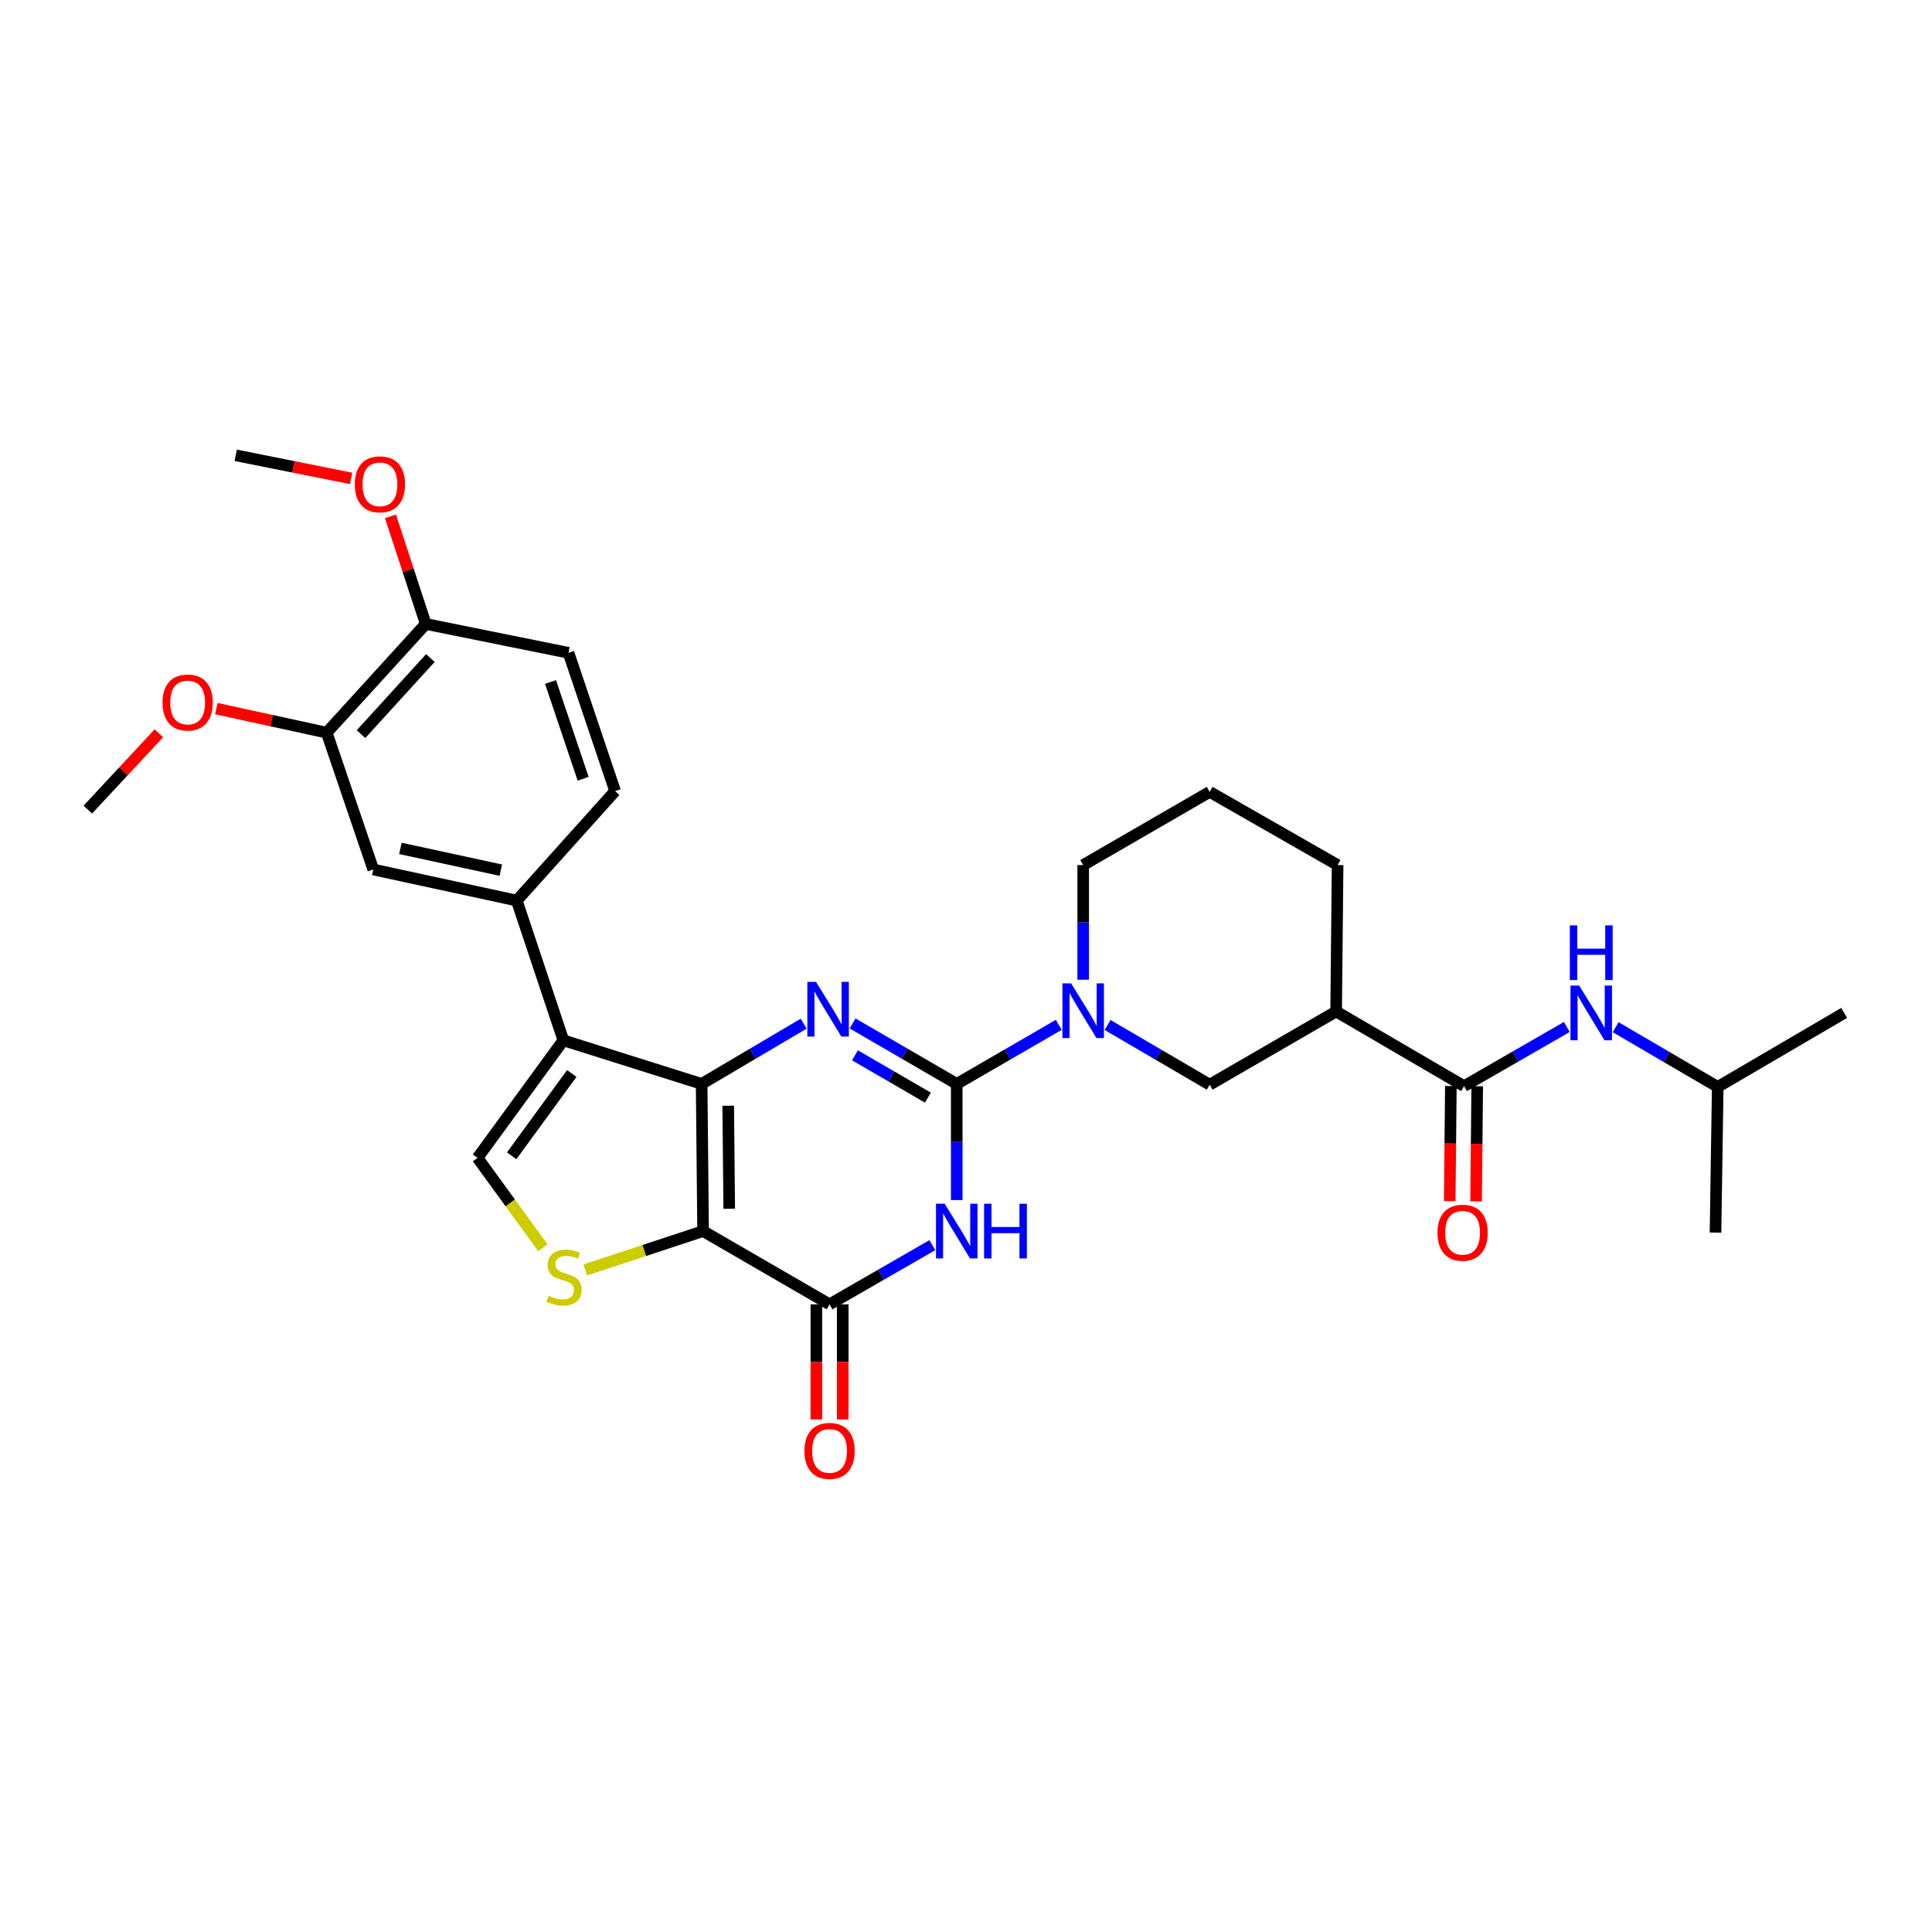 <?xml version='1.0' encoding='iso-8859-1'?>
<svg version='1.1' baseProfile='full'
              xmlns='http://www.w3.org/2000/svg'
                      xmlns:rdkit='http://www.rdkit.org/xml'
                      xmlns:xlink='http://www.w3.org/1999/xlink'
                  xml:space='preserve'
width='1000px' height='1000px' viewBox='0 0 1000 1000'>
<!-- END OF HEADER -->
<rect style='opacity:1.0;fill:#FFFFFF;stroke:none' width='1000' height='1000' x='0' y='0'> </rect>
<path class='bond-0' d='M 363.166,561.029 L 363.917,637.211' style='fill:none;fill-rule:evenodd;stroke:#000000;stroke-width:6px;stroke-linecap:butt;stroke-linejoin:miter;stroke-opacity:1' />
<path class='bond-0' d='M 376.922,572.322 L 377.447,625.65' style='fill:none;fill-rule:evenodd;stroke:#000000;stroke-width:6px;stroke-linecap:butt;stroke-linejoin:miter;stroke-opacity:1' />
<path class='bond-2' d='M 363.166,561.029 L 389.575,545.437' style='fill:none;fill-rule:evenodd;stroke:#000000;stroke-width:6px;stroke-linecap:butt;stroke-linejoin:miter;stroke-opacity:1' />
<path class='bond-2' d='M 389.575,545.437 L 415.983,529.845' style='fill:none;fill-rule:evenodd;stroke:#0000FF;stroke-width:6px;stroke-linecap:butt;stroke-linejoin:miter;stroke-opacity:1' />
<path class='bond-4' d='M 363.166,561.029 L 291.593,538.465' style='fill:none;fill-rule:evenodd;stroke:#000000;stroke-width:6px;stroke-linecap:butt;stroke-linejoin:miter;stroke-opacity:1' />
<path class='bond-5' d='M 363.917,637.211 L 429.374,675.124' style='fill:none;fill-rule:evenodd;stroke:#000000;stroke-width:6px;stroke-linecap:butt;stroke-linejoin:miter;stroke-opacity:1' />
<path class='bond-6' d='M 363.917,637.211 L 333.431,647.27' style='fill:none;fill-rule:evenodd;stroke:#000000;stroke-width:6px;stroke-linecap:butt;stroke-linejoin:miter;stroke-opacity:1' />
<path class='bond-6' d='M 333.431,647.27 L 302.946,657.329' style='fill:none;fill-rule:evenodd;stroke:#CCCC00;stroke-width:6px;stroke-linecap:butt;stroke-linejoin:miter;stroke-opacity:1' />
<path class='bond-1' d='M 495.21,561.029 L 468.249,545.381' style='fill:none;fill-rule:evenodd;stroke:#000000;stroke-width:6px;stroke-linecap:butt;stroke-linejoin:miter;stroke-opacity:1' />
<path class='bond-1' d='M 468.249,545.381 L 441.288,529.732' style='fill:none;fill-rule:evenodd;stroke:#0000FF;stroke-width:6px;stroke-linecap:butt;stroke-linejoin:miter;stroke-opacity:1' />
<path class='bond-1' d='M 480.273,568.134 L 461.4,557.18' style='fill:none;fill-rule:evenodd;stroke:#000000;stroke-width:6px;stroke-linecap:butt;stroke-linejoin:miter;stroke-opacity:1' />
<path class='bond-1' d='M 461.4,557.18 L 442.528,546.226' style='fill:none;fill-rule:evenodd;stroke:#0000FF;stroke-width:6px;stroke-linecap:butt;stroke-linejoin:miter;stroke-opacity:1' />
<path class='bond-3' d='M 495.21,561.029 L 495.21,591.088' style='fill:none;fill-rule:evenodd;stroke:#000000;stroke-width:6px;stroke-linecap:butt;stroke-linejoin:miter;stroke-opacity:1' />
<path class='bond-3' d='M 495.21,591.088 L 495.21,621.147' style='fill:none;fill-rule:evenodd;stroke:#0000FF;stroke-width:6px;stroke-linecap:butt;stroke-linejoin:miter;stroke-opacity:1' />
<path class='bond-7' d='M 495.21,561.029 L 521.615,545.744' style='fill:none;fill-rule:evenodd;stroke:#000000;stroke-width:6px;stroke-linecap:butt;stroke-linejoin:miter;stroke-opacity:1' />
<path class='bond-7' d='M 521.615,545.744 L 548.021,530.458' style='fill:none;fill-rule:evenodd;stroke:#0000FF;stroke-width:6px;stroke-linecap:butt;stroke-linejoin:miter;stroke-opacity:1' />
<path class='bond-32' d='M 482.57,644.49 L 455.972,659.807' style='fill:none;fill-rule:evenodd;stroke:#0000FF;stroke-width:6px;stroke-linecap:butt;stroke-linejoin:miter;stroke-opacity:1' />
<path class='bond-32' d='M 455.972,659.807 L 429.374,675.124' style='fill:none;fill-rule:evenodd;stroke:#000000;stroke-width:6px;stroke-linecap:butt;stroke-linejoin:miter;stroke-opacity:1' />
<path class='bond-8' d='M 291.593,538.465 L 247.169,599.314' style='fill:none;fill-rule:evenodd;stroke:#000000;stroke-width:6px;stroke-linecap:butt;stroke-linejoin:miter;stroke-opacity:1' />
<path class='bond-8' d='M 295.948,555.637 L 264.852,598.231' style='fill:none;fill-rule:evenodd;stroke:#000000;stroke-width:6px;stroke-linecap:butt;stroke-linejoin:miter;stroke-opacity:1' />
<path class='bond-11' d='M 291.593,538.465 L 267.467,466.133' style='fill:none;fill-rule:evenodd;stroke:#000000;stroke-width:6px;stroke-linecap:butt;stroke-linejoin:miter;stroke-opacity:1' />
<path class='bond-16' d='M 422.552,675.124 L 422.552,704.907' style='fill:none;fill-rule:evenodd;stroke:#000000;stroke-width:6px;stroke-linecap:butt;stroke-linejoin:miter;stroke-opacity:1' />
<path class='bond-16' d='M 422.552,704.907 L 422.552,734.69' style='fill:none;fill-rule:evenodd;stroke:#FF0000;stroke-width:6px;stroke-linecap:butt;stroke-linejoin:miter;stroke-opacity:1' />
<path class='bond-16' d='M 436.195,675.124 L 436.195,704.907' style='fill:none;fill-rule:evenodd;stroke:#000000;stroke-width:6px;stroke-linecap:butt;stroke-linejoin:miter;stroke-opacity:1' />
<path class='bond-16' d='M 436.195,704.907 L 436.195,734.69' style='fill:none;fill-rule:evenodd;stroke:#FF0000;stroke-width:6px;stroke-linecap:butt;stroke-linejoin:miter;stroke-opacity:1' />
<path class='bond-31' d='M 280.987,645.838 L 264.078,622.576' style='fill:none;fill-rule:evenodd;stroke:#CCCC00;stroke-width:6px;stroke-linecap:butt;stroke-linejoin:miter;stroke-opacity:1' />
<path class='bond-31' d='M 264.078,622.576 L 247.169,599.314' style='fill:none;fill-rule:evenodd;stroke:#000000;stroke-width:6px;stroke-linecap:butt;stroke-linejoin:miter;stroke-opacity:1' />
<path class='bond-12' d='M 573.288,530.534 L 599.713,545.983' style='fill:none;fill-rule:evenodd;stroke:#0000FF;stroke-width:6px;stroke-linecap:butt;stroke-linejoin:miter;stroke-opacity:1' />
<path class='bond-12' d='M 599.713,545.983 L 626.139,561.431' style='fill:none;fill-rule:evenodd;stroke:#000000;stroke-width:6px;stroke-linecap:butt;stroke-linejoin:miter;stroke-opacity:1' />
<path class='bond-21' d='M 560.652,507.102 L 560.652,477.427' style='fill:none;fill-rule:evenodd;stroke:#0000FF;stroke-width:6px;stroke-linecap:butt;stroke-linejoin:miter;stroke-opacity:1' />
<path class='bond-21' d='M 560.652,477.427 L 560.652,447.753' style='fill:none;fill-rule:evenodd;stroke:#000000;stroke-width:6px;stroke-linecap:butt;stroke-linejoin:miter;stroke-opacity:1' />
<path class='bond-9' d='M 757.788,562.181 L 691.581,523.533' style='fill:none;fill-rule:evenodd;stroke:#000000;stroke-width:6px;stroke-linecap:butt;stroke-linejoin:miter;stroke-opacity:1' />
<path class='bond-13' d='M 757.788,562.181 L 784.386,546.87' style='fill:none;fill-rule:evenodd;stroke:#000000;stroke-width:6px;stroke-linecap:butt;stroke-linejoin:miter;stroke-opacity:1' />
<path class='bond-13' d='M 784.386,546.87 L 810.985,531.559' style='fill:none;fill-rule:evenodd;stroke:#0000FF;stroke-width:6px;stroke-linecap:butt;stroke-linejoin:miter;stroke-opacity:1' />
<path class='bond-17' d='M 750.967,562.113 L 750.669,591.903' style='fill:none;fill-rule:evenodd;stroke:#000000;stroke-width:6px;stroke-linecap:butt;stroke-linejoin:miter;stroke-opacity:1' />
<path class='bond-17' d='M 750.669,591.903 L 750.371,621.694' style='fill:none;fill-rule:evenodd;stroke:#FF0000;stroke-width:6px;stroke-linecap:butt;stroke-linejoin:miter;stroke-opacity:1' />
<path class='bond-17' d='M 764.609,562.25 L 764.311,592.04' style='fill:none;fill-rule:evenodd;stroke:#000000;stroke-width:6px;stroke-linecap:butt;stroke-linejoin:miter;stroke-opacity:1' />
<path class='bond-17' d='M 764.311,592.04 L 764.013,621.83' style='fill:none;fill-rule:evenodd;stroke:#FF0000;stroke-width:6px;stroke-linecap:butt;stroke-linejoin:miter;stroke-opacity:1' />
<path class='bond-10' d='M 691.581,523.533 L 626.139,561.431' style='fill:none;fill-rule:evenodd;stroke:#000000;stroke-width:6px;stroke-linecap:butt;stroke-linejoin:miter;stroke-opacity:1' />
<path class='bond-34' d='M 691.581,523.533 L 692.346,447.753' style='fill:none;fill-rule:evenodd;stroke:#000000;stroke-width:6px;stroke-linecap:butt;stroke-linejoin:miter;stroke-opacity:1' />
<path class='bond-14' d='M 267.467,466.133 L 193.21,450.05' style='fill:none;fill-rule:evenodd;stroke:#000000;stroke-width:6px;stroke-linecap:butt;stroke-linejoin:miter;stroke-opacity:1' />
<path class='bond-14' d='M 259.217,450.387 L 207.237,439.128' style='fill:none;fill-rule:evenodd;stroke:#000000;stroke-width:6px;stroke-linecap:butt;stroke-linejoin:miter;stroke-opacity:1' />
<path class='bond-19' d='M 267.467,466.133 L 318.379,409.469' style='fill:none;fill-rule:evenodd;stroke:#000000;stroke-width:6px;stroke-linecap:butt;stroke-linejoin:miter;stroke-opacity:1' />
<path class='bond-25' d='M 836.26,531.676 L 862.678,547.129' style='fill:none;fill-rule:evenodd;stroke:#0000FF;stroke-width:6px;stroke-linecap:butt;stroke-linejoin:miter;stroke-opacity:1' />
<path class='bond-25' d='M 862.678,547.129 L 889.096,562.583' style='fill:none;fill-rule:evenodd;stroke:#000000;stroke-width:6px;stroke-linecap:butt;stroke-linejoin:miter;stroke-opacity:1' />
<path class='bond-15' d='M 193.21,450.05 L 169.092,379.226' style='fill:none;fill-rule:evenodd;stroke:#000000;stroke-width:6px;stroke-linecap:butt;stroke-linejoin:miter;stroke-opacity:1' />
<path class='bond-22' d='M 169.092,379.226 L 140.533,373.002' style='fill:none;fill-rule:evenodd;stroke:#000000;stroke-width:6px;stroke-linecap:butt;stroke-linejoin:miter;stroke-opacity:1' />
<path class='bond-22' d='M 140.533,373.002 L 111.973,366.779' style='fill:none;fill-rule:evenodd;stroke:#FF0000;stroke-width:6px;stroke-linecap:butt;stroke-linejoin:miter;stroke-opacity:1' />
<path class='bond-33' d='M 169.092,379.226 L 220.368,322.963' style='fill:none;fill-rule:evenodd;stroke:#000000;stroke-width:6px;stroke-linecap:butt;stroke-linejoin:miter;stroke-opacity:1' />
<path class='bond-33' d='M 186.867,379.977 L 222.76,340.593' style='fill:none;fill-rule:evenodd;stroke:#000000;stroke-width:6px;stroke-linecap:butt;stroke-linejoin:miter;stroke-opacity:1' />
<path class='bond-18' d='M 220.368,322.963 L 294.261,337.895' style='fill:none;fill-rule:evenodd;stroke:#000000;stroke-width:6px;stroke-linecap:butt;stroke-linejoin:miter;stroke-opacity:1' />
<path class='bond-24' d='M 220.368,322.963 L 211.237,295.114' style='fill:none;fill-rule:evenodd;stroke:#000000;stroke-width:6px;stroke-linecap:butt;stroke-linejoin:miter;stroke-opacity:1' />
<path class='bond-24' d='M 211.237,295.114 L 202.107,267.265' style='fill:none;fill-rule:evenodd;stroke:#FF0000;stroke-width:6px;stroke-linecap:butt;stroke-linejoin:miter;stroke-opacity:1' />
<path class='bond-20' d='M 318.379,409.469 L 294.261,337.895' style='fill:none;fill-rule:evenodd;stroke:#000000;stroke-width:6px;stroke-linecap:butt;stroke-linejoin:miter;stroke-opacity:1' />
<path class='bond-20' d='M 301.832,403.089 L 284.95,352.988' style='fill:none;fill-rule:evenodd;stroke:#000000;stroke-width:6px;stroke-linecap:butt;stroke-linejoin:miter;stroke-opacity:1' />
<path class='bond-26' d='M 560.652,447.753 L 626.139,409.87' style='fill:none;fill-rule:evenodd;stroke:#000000;stroke-width:6px;stroke-linecap:butt;stroke-linejoin:miter;stroke-opacity:1' />
<path class='bond-27' d='M 82.236,379.541 L 63.845,399.291' style='fill:none;fill-rule:evenodd;stroke:#FF0000;stroke-width:6px;stroke-linecap:butt;stroke-linejoin:miter;stroke-opacity:1' />
<path class='bond-27' d='M 63.845,399.291 L 45.455,419.042' style='fill:none;fill-rule:evenodd;stroke:#000000;stroke-width:6px;stroke-linecap:butt;stroke-linejoin:miter;stroke-opacity:1' />
<path class='bond-23' d='M 692.346,447.753 L 626.139,409.87' style='fill:none;fill-rule:evenodd;stroke:#000000;stroke-width:6px;stroke-linecap:butt;stroke-linejoin:miter;stroke-opacity:1' />
<path class='bond-28' d='M 181.741,247.621 L 151.878,241.649' style='fill:none;fill-rule:evenodd;stroke:#FF0000;stroke-width:6px;stroke-linecap:butt;stroke-linejoin:miter;stroke-opacity:1' />
<path class='bond-28' d='M 151.878,241.649 L 122.016,235.677' style='fill:none;fill-rule:evenodd;stroke:#000000;stroke-width:6px;stroke-linecap:butt;stroke-linejoin:miter;stroke-opacity:1' />
<path class='bond-29' d='M 889.096,562.583 L 887.944,637.977' style='fill:none;fill-rule:evenodd;stroke:#000000;stroke-width:6px;stroke-linecap:butt;stroke-linejoin:miter;stroke-opacity:1' />
<path class='bond-30' d='M 889.096,562.583 L 954.545,524.284' style='fill:none;fill-rule:evenodd;stroke:#000000;stroke-width:6px;stroke-linecap:butt;stroke-linejoin:miter;stroke-opacity:1' />
<path  class='atom-3' d='M 422.363 508.221
L 431.643 523.221
Q 432.563 524.701, 434.043 527.381
Q 435.523 530.061, 435.603 530.221
L 435.603 508.221
L 439.363 508.221
L 439.363 536.541
L 435.483 536.541
L 425.523 520.141
Q 424.363 518.221, 423.123 516.021
Q 421.923 513.821, 421.563 513.141
L 421.563 536.541
L 417.883 536.541
L 417.883 508.221
L 422.363 508.221
' fill='#0000FF'/>
<path  class='atom-4' d='M 488.95 623.051
L 498.23 638.051
Q 499.15 639.531, 500.63 642.211
Q 502.11 644.891, 502.19 645.051
L 502.19 623.051
L 505.95 623.051
L 505.95 651.371
L 502.07 651.371
L 492.11 634.971
Q 490.95 633.051, 489.71 630.851
Q 488.51 628.651, 488.15 627.971
L 488.15 651.371
L 484.47 651.371
L 484.47 623.051
L 488.95 623.051
' fill='#0000FF'/>
<path  class='atom-4' d='M 509.35 623.051
L 513.19 623.051
L 513.19 635.091
L 527.67 635.091
L 527.67 623.051
L 531.51 623.051
L 531.51 651.371
L 527.67 651.371
L 527.67 638.291
L 513.19 638.291
L 513.19 651.371
L 509.35 651.371
L 509.35 623.051
' fill='#0000FF'/>
<path  class='atom-7' d='M 283.972 670.67
Q 284.292 670.79, 285.612 671.35
Q 286.932 671.91, 288.372 672.27
Q 289.852 672.59, 291.292 672.59
Q 293.972 672.59, 295.532 671.31
Q 297.092 669.99, 297.092 667.71
Q 297.092 666.15, 296.292 665.19
Q 295.532 664.23, 294.332 663.71
Q 293.132 663.19, 291.132 662.59
Q 288.612 661.83, 287.092 661.11
Q 285.612 660.39, 284.532 658.87
Q 283.492 657.35, 283.492 654.79
Q 283.492 651.23, 285.892 649.03
Q 288.332 646.83, 293.132 646.83
Q 296.412 646.83, 300.132 648.39
L 299.212 651.47
Q 295.812 650.07, 293.252 650.07
Q 290.492 650.07, 288.972 651.23
Q 287.452 652.35, 287.492 654.31
Q 287.492 655.83, 288.252 656.75
Q 289.052 657.67, 290.172 658.19
Q 291.332 658.71, 293.252 659.31
Q 295.812 660.11, 297.332 660.91
Q 298.852 661.71, 299.932 663.35
Q 301.052 664.95, 301.052 667.71
Q 301.052 671.63, 298.412 673.75
Q 295.812 675.83, 291.452 675.83
Q 288.932 675.83, 287.012 675.27
Q 285.132 674.75, 282.892 673.83
L 283.972 670.67
' fill='#CCCC00'/>
<path  class='atom-8' d='M 554.392 508.987
L 563.672 523.987
Q 564.592 525.467, 566.072 528.147
Q 567.552 530.827, 567.632 530.987
L 567.632 508.987
L 571.392 508.987
L 571.392 537.307
L 567.512 537.307
L 557.552 520.907
Q 556.392 518.987, 555.152 516.787
Q 553.952 514.587, 553.592 513.907
L 553.592 537.307
L 549.912 537.307
L 549.912 508.987
L 554.392 508.987
' fill='#0000FF'/>
<path  class='atom-14' d='M 817.364 510.124
L 826.644 525.124
Q 827.564 526.604, 829.044 529.284
Q 830.524 531.964, 830.604 532.124
L 830.604 510.124
L 834.364 510.124
L 834.364 538.444
L 830.484 538.444
L 820.524 522.044
Q 819.364 520.124, 818.124 517.924
Q 816.924 515.724, 816.564 515.044
L 816.564 538.444
L 812.884 538.444
L 812.884 510.124
L 817.364 510.124
' fill='#0000FF'/>
<path  class='atom-14' d='M 812.544 478.972
L 816.384 478.972
L 816.384 491.012
L 830.864 491.012
L 830.864 478.972
L 834.704 478.972
L 834.704 507.292
L 830.864 507.292
L 830.864 494.212
L 816.384 494.212
L 816.384 507.292
L 812.544 507.292
L 812.544 478.972
' fill='#0000FF'/>
<path  class='atom-17' d='M 416.374 750.985
Q 416.374 744.185, 419.734 740.385
Q 423.094 736.585, 429.374 736.585
Q 435.654 736.585, 439.014 740.385
Q 442.374 744.185, 442.374 750.985
Q 442.374 757.865, 438.974 761.785
Q 435.574 765.665, 429.374 765.665
Q 423.134 765.665, 419.734 761.785
Q 416.374 757.905, 416.374 750.985
M 429.374 762.465
Q 433.694 762.465, 436.014 759.585
Q 438.374 756.665, 438.374 750.985
Q 438.374 745.425, 436.014 742.625
Q 433.694 739.785, 429.374 739.785
Q 425.054 739.785, 422.694 742.585
Q 420.374 745.385, 420.374 750.985
Q 420.374 756.705, 422.694 759.585
Q 425.054 762.465, 429.374 762.465
' fill='#FF0000'/>
<path  class='atom-18' d='M 744.03 638.057
Q 744.03 631.257, 747.39 627.457
Q 750.75 623.657, 757.03 623.657
Q 763.31 623.657, 766.67 627.457
Q 770.03 631.257, 770.03 638.057
Q 770.03 644.937, 766.63 648.857
Q 763.23 652.737, 757.03 652.737
Q 750.79 652.737, 747.39 648.857
Q 744.03 644.977, 744.03 638.057
M 757.03 649.537
Q 761.35 649.537, 763.67 646.657
Q 766.03 643.737, 766.03 638.057
Q 766.03 632.497, 763.67 629.697
Q 761.35 626.857, 757.03 626.857
Q 752.71 626.857, 750.35 629.657
Q 748.03 632.457, 748.03 638.057
Q 748.03 643.777, 750.35 646.657
Q 752.71 649.537, 757.03 649.537
' fill='#FF0000'/>
<path  class='atom-23' d='M 84.132 363.624
Q 84.132 356.824, 87.492 353.024
Q 90.852 349.224, 97.132 349.224
Q 103.412 349.224, 106.772 353.024
Q 110.132 356.824, 110.132 363.624
Q 110.132 370.504, 106.732 374.424
Q 103.332 378.304, 97.132 378.304
Q 90.892 378.304, 87.492 374.424
Q 84.132 370.544, 84.132 363.624
M 97.132 375.104
Q 101.452 375.104, 103.772 372.224
Q 106.132 369.304, 106.132 363.624
Q 106.132 358.064, 103.772 355.264
Q 101.452 352.424, 97.132 352.424
Q 92.812 352.424, 90.452 355.224
Q 88.132 358.024, 88.132 363.624
Q 88.132 369.344, 90.452 372.224
Q 92.812 375.104, 97.132 375.104
' fill='#FF0000'/>
<path  class='atom-25' d='M 183.644 250.681
Q 183.644 243.881, 187.004 240.081
Q 190.364 236.281, 196.644 236.281
Q 202.924 236.281, 206.284 240.081
Q 209.644 243.881, 209.644 250.681
Q 209.644 257.561, 206.244 261.481
Q 202.844 265.361, 196.644 265.361
Q 190.404 265.361, 187.004 261.481
Q 183.644 257.601, 183.644 250.681
M 196.644 262.161
Q 200.964 262.161, 203.284 259.281
Q 205.644 256.361, 205.644 250.681
Q 205.644 245.121, 203.284 242.321
Q 200.964 239.481, 196.644 239.481
Q 192.324 239.481, 189.964 242.281
Q 187.644 245.081, 187.644 250.681
Q 187.644 256.401, 189.964 259.281
Q 192.324 262.161, 196.644 262.161
' fill='#FF0000'/>
</svg>
